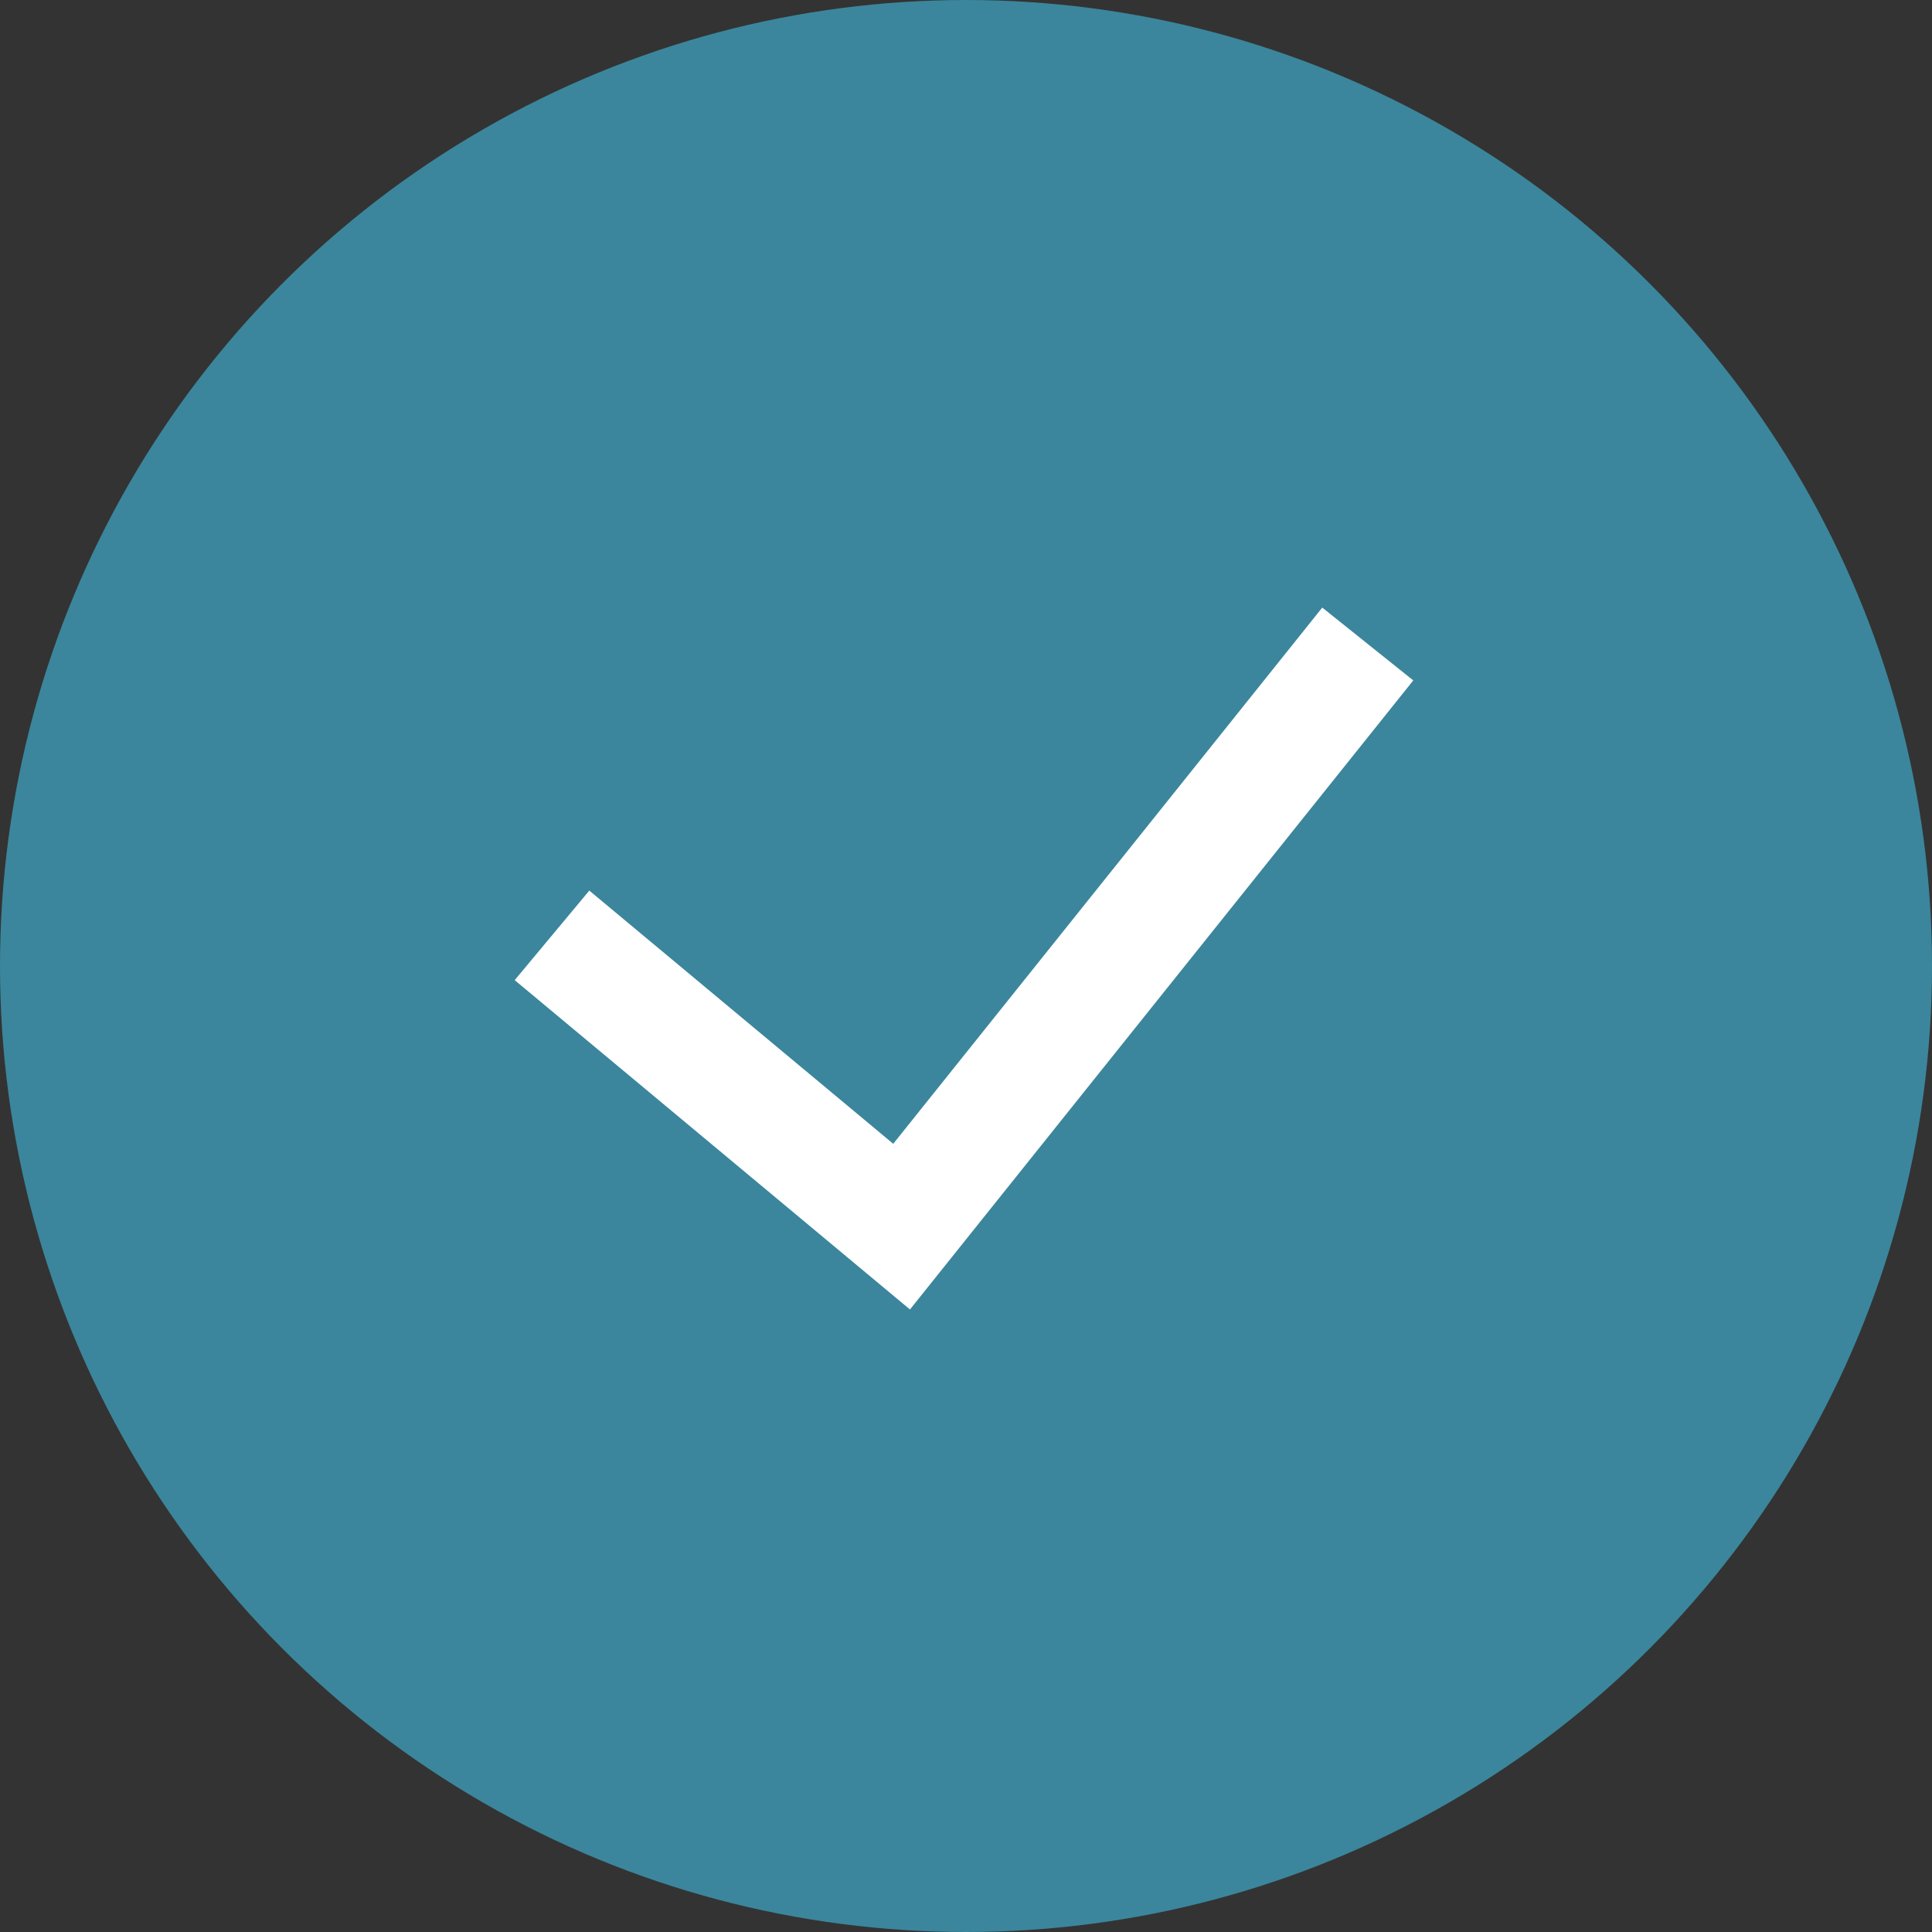 <svg width="21" height="21" viewBox="0 0 21 21" fill="none" xmlns="http://www.w3.org/2000/svg">
<rect x="0" y="0" width="21" height="21" fill="#333333" stroke="none"/>
<circle cx="10.5" cy="10.5" r="10.5" fill="#3B869C"/>
<path d="M6 10.167L9.8 13.333L14.867 7" stroke="white" stroke-width="1.267"/>
</svg>
